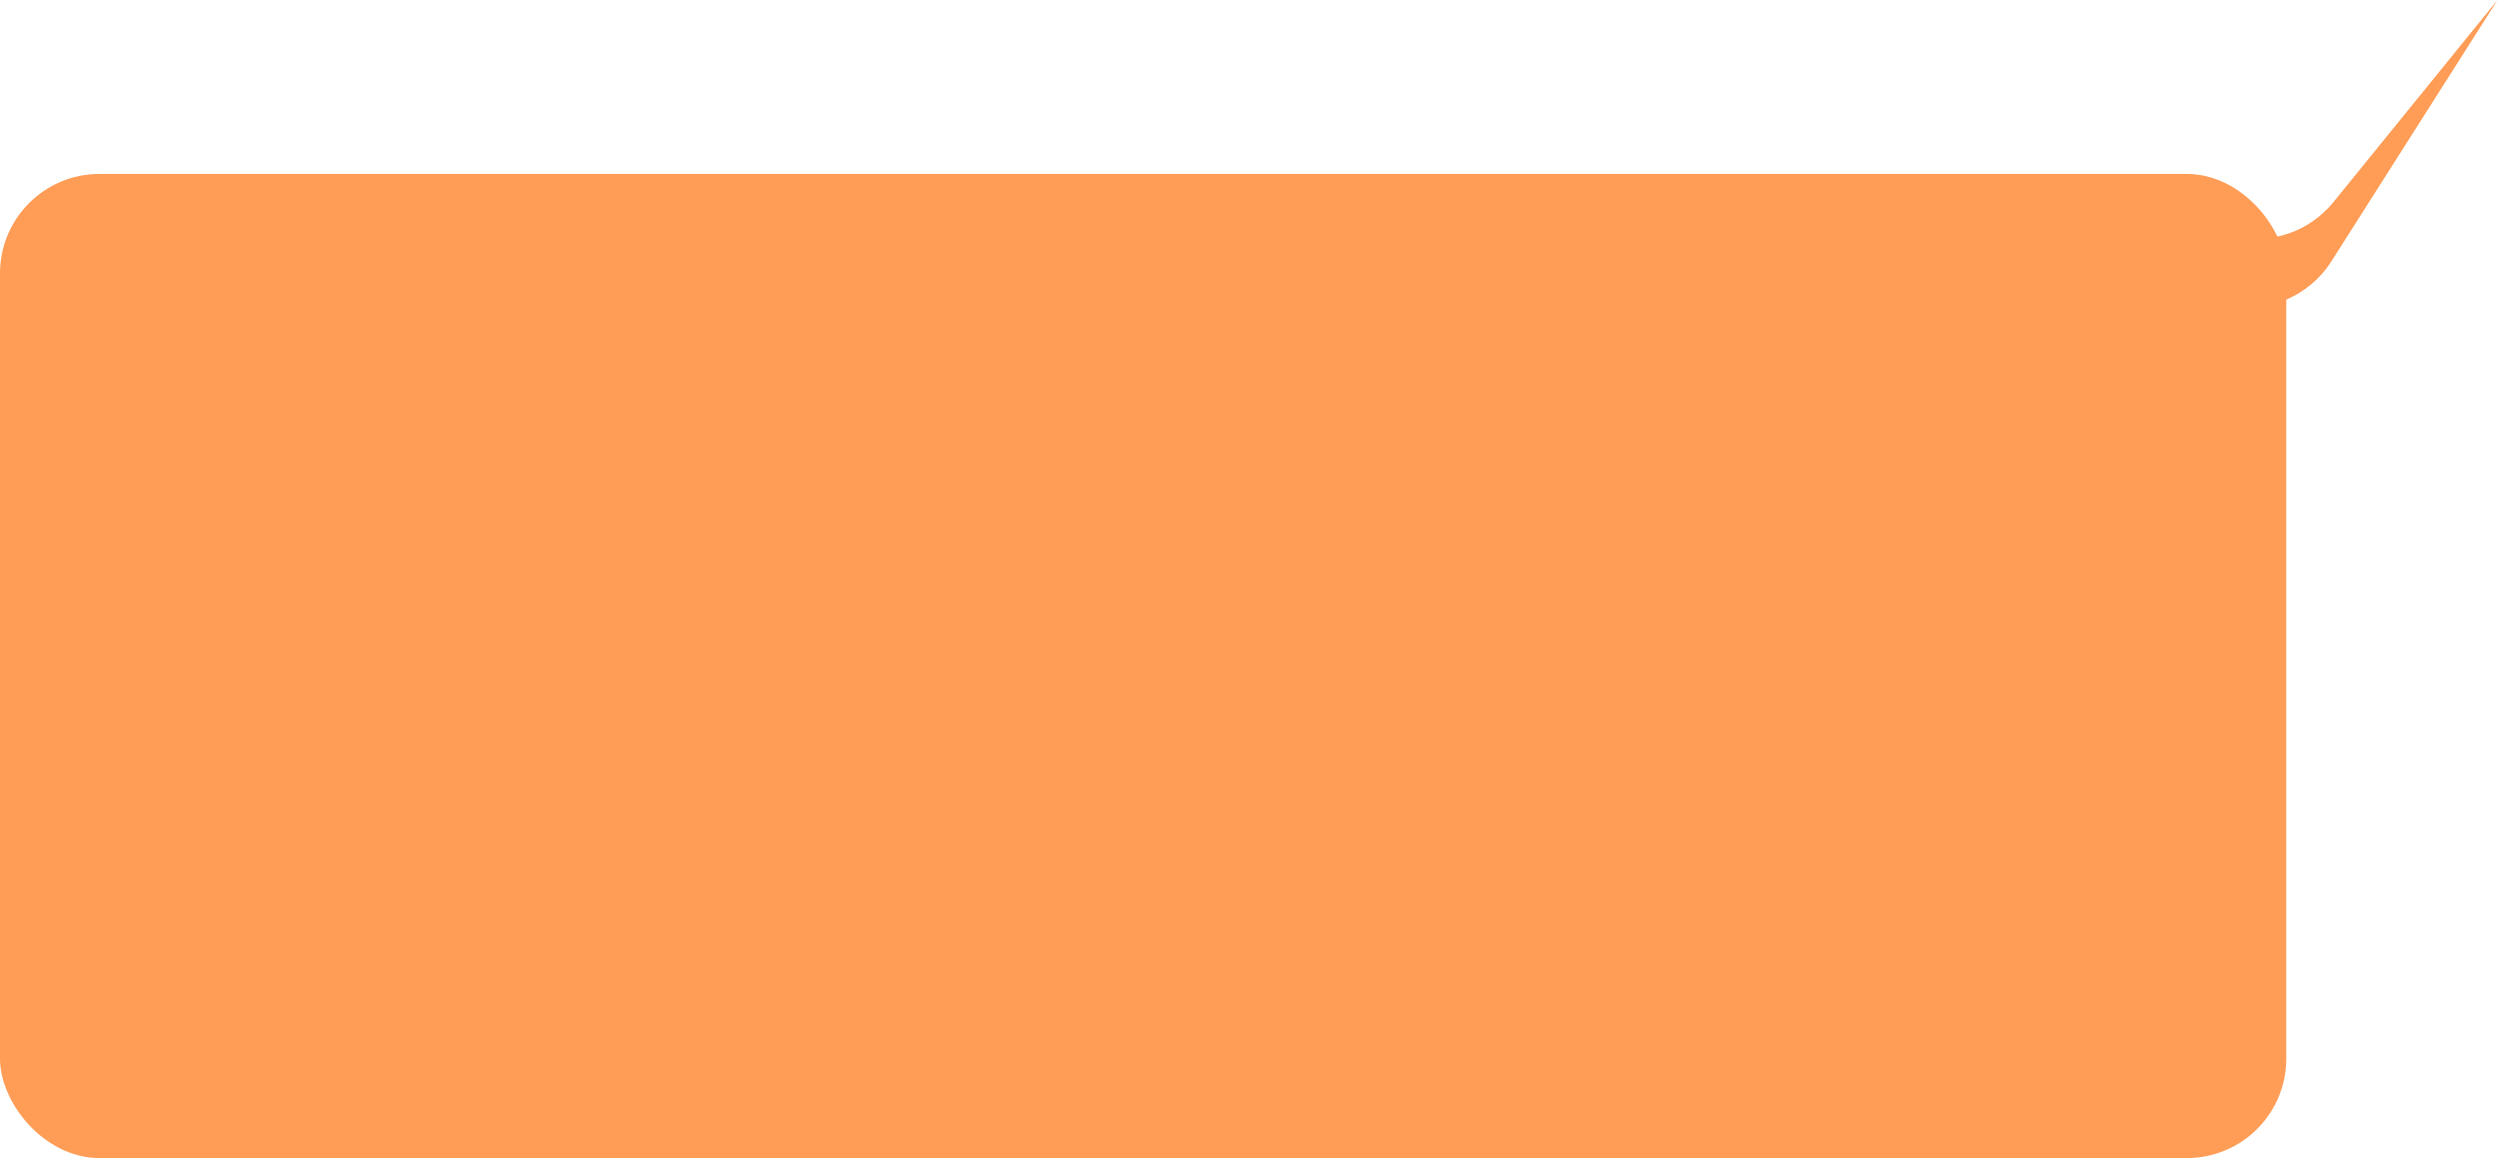 <?xml version="1.0" encoding="UTF-8"?> <svg xmlns="http://www.w3.org/2000/svg" width="503" height="233" viewBox="0 0 503 233" fill="none"><rect y="35" width="460" height="198" rx="20" fill="#FF9C55"></rect><path d="M449.208 47.502L408.958 37.685C404.398 36.573 400 40.027 400 44.721C400 48.102 402.339 51.032 405.635 51.783L447.748 61.37C455.994 63.247 464.529 59.734 469.066 52.597L502.5 0L469.475 40.678C464.604 46.676 456.715 49.333 449.208 47.502Z" fill="#FF9C55"></path></svg> 